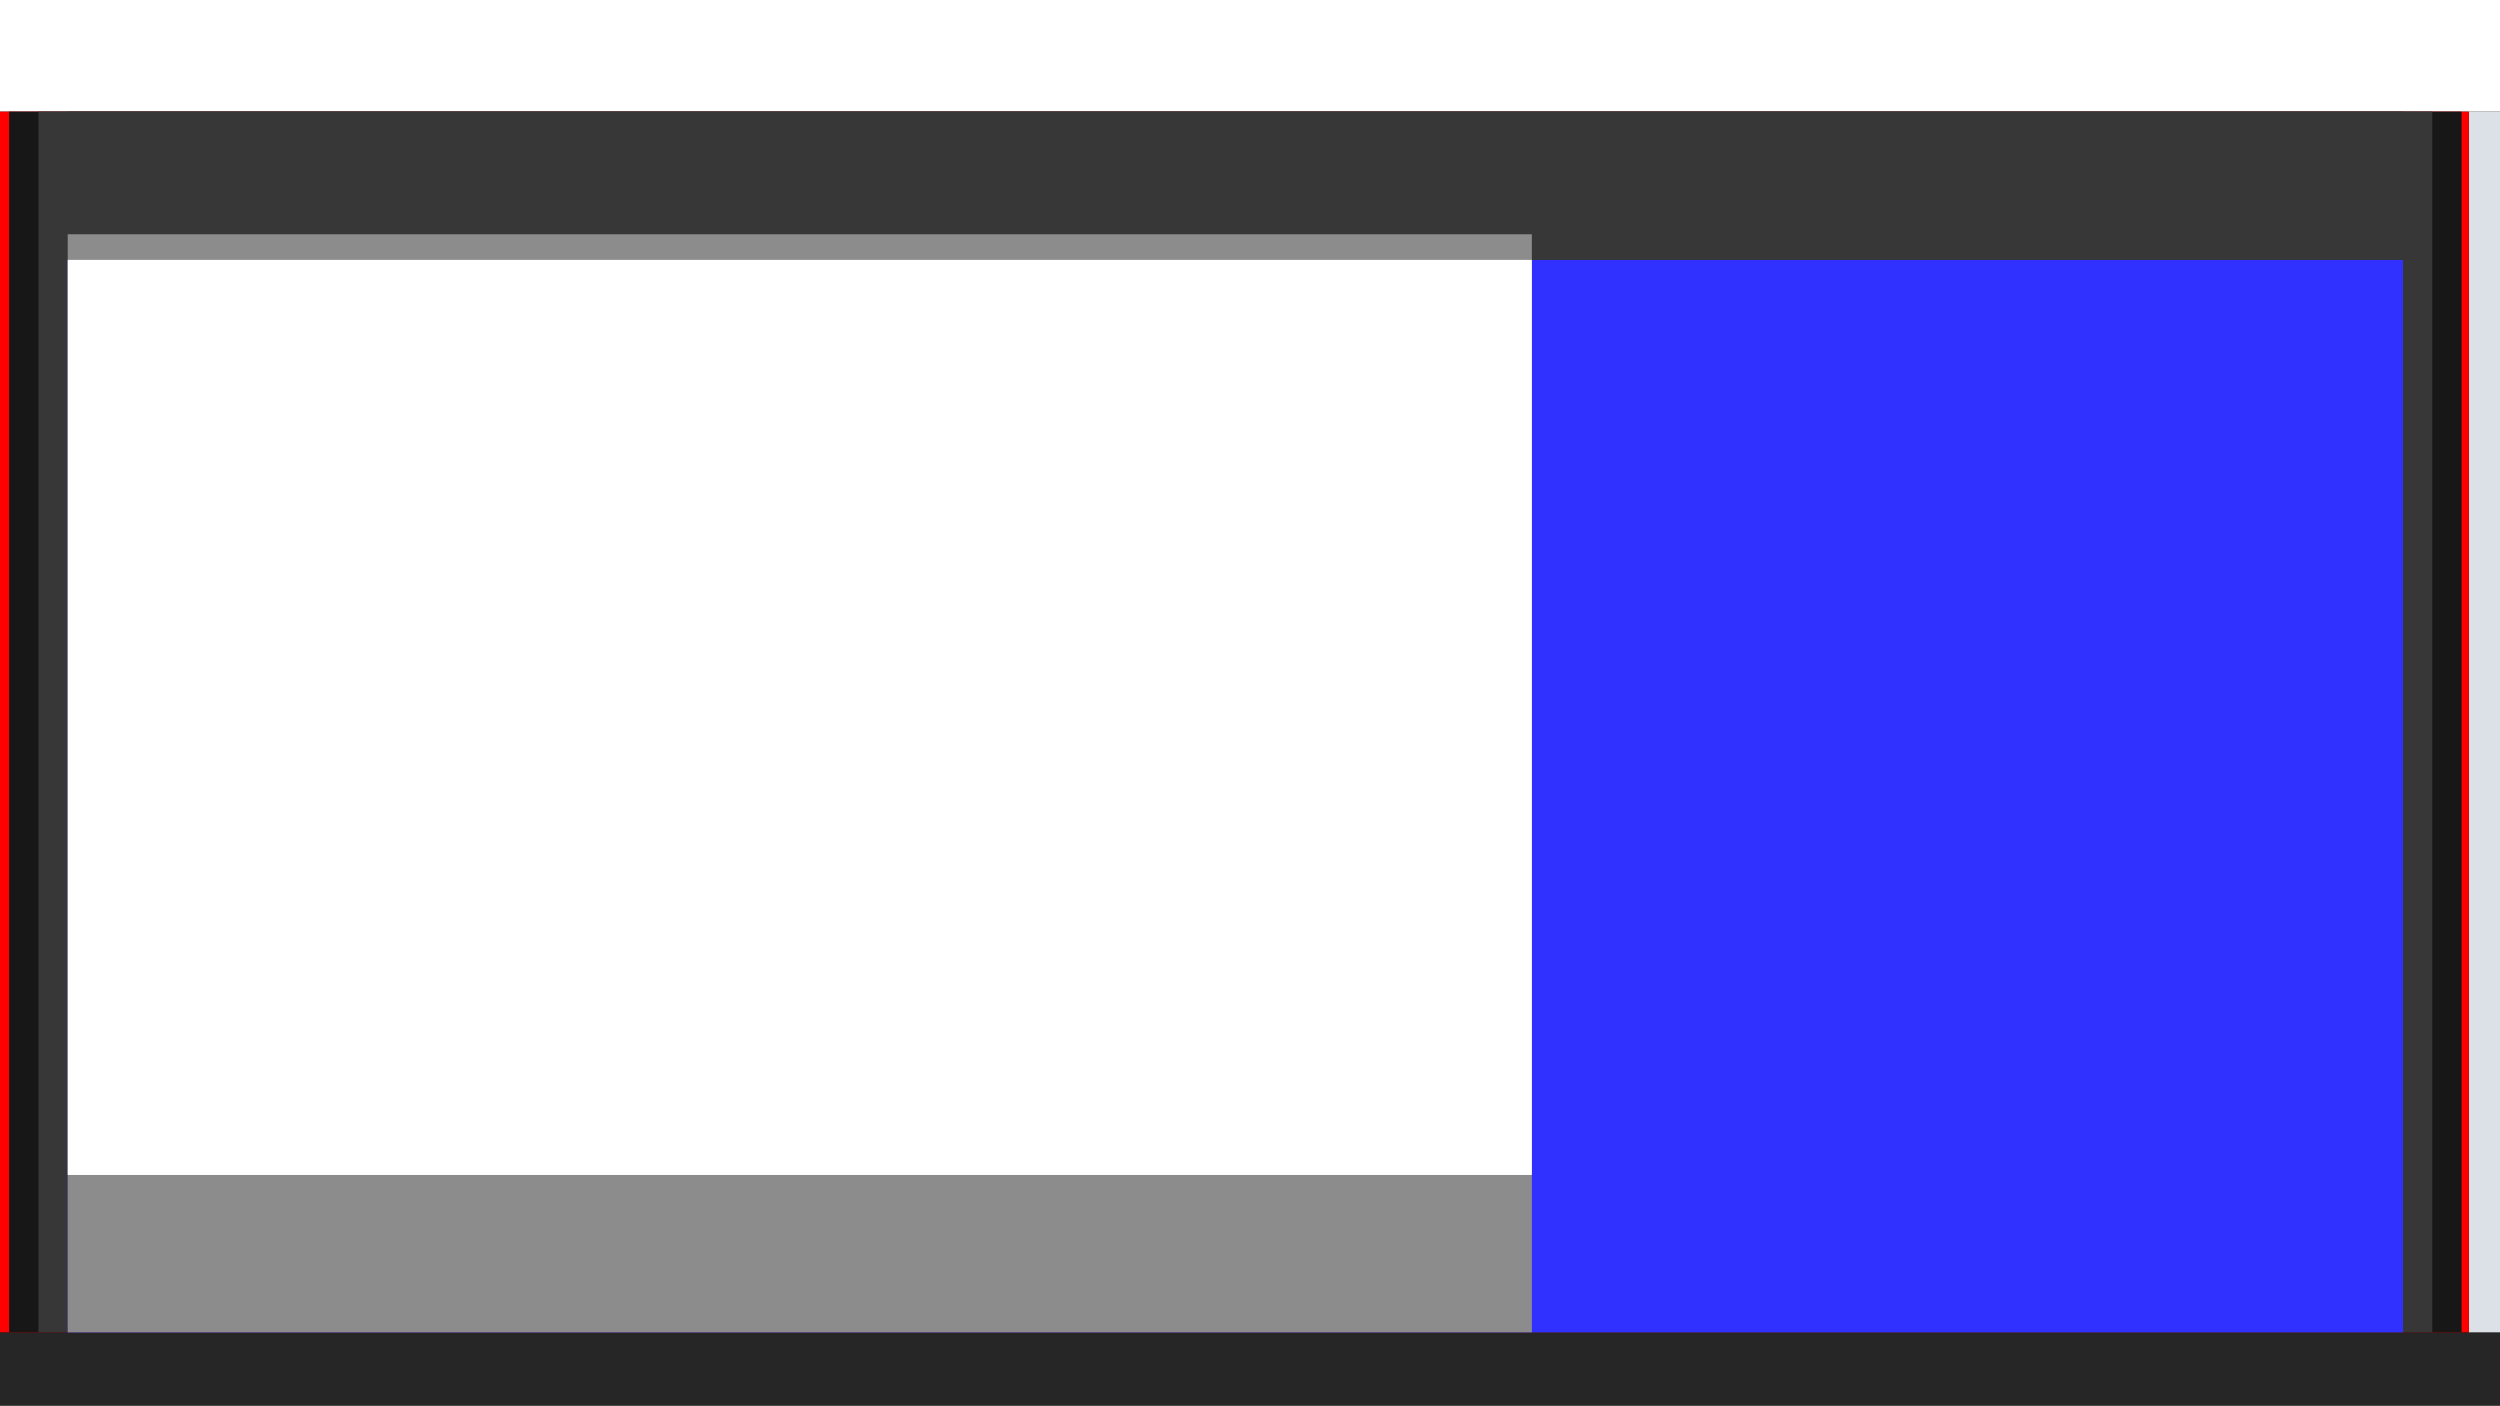 <?xml version="1.0"?>
<svg xmlns="http://www.w3.org/2000/svg" width="1366" height="768" viewBox="0 0 1366 768">
  <g color="#000">
    <path style="isolation:auto;mix-blend-mode:normal;solid-color:#000;solid-opacity:1;marker:none" d="M0 0h1366v768H0z" overflow="visible"/>
    <path style="isolation:auto;mix-blend-mode:normal;solid-color:#000;solid-opacity:1;marker:none" d="M0 728h1366v40H0z" overflow="visible" fill="#262626"/>
    <path style="isolation:auto;mix-blend-mode:normal;solid-color:#000;solid-opacity:1;marker:none" d="M1349 61h17v667h-17z" overflow="visible" fill="#dce1e7"/>
    <path d="M0 0h1366v61H0z" style="isolation:auto;mix-blend-mode:normal;solid-color:#000;solid-opacity:1;marker:none" overflow="visible" fill="#fff"/>
    <path d="M0 61h1349v667H0z" style="isolation:auto;mix-blend-mode:normal;solid-color:#000;solid-opacity:1;marker:none" overflow="visible" fill="red"/>
    <path style="isolation:auto;mix-blend-mode:normal;solid-color:#000;solid-opacity:1;marker:none" d="M5 61h1340v667H5z" overflow="visible" fill="#171717"/>
    <path d="M21 61h1308v667H21z" style="isolation:auto;mix-blend-mode:normal;solid-color:#000;solid-opacity:1;marker:none" overflow="visible" fill="#373737"/>
    <path d="M37 142h1276v586H37z" style="isolation:auto;mix-blend-mode:normal;solid-color:#000;solid-opacity:1;marker:none" overflow="visible" fill="#3030ff"/>
    <path style="isolation:auto;mix-blend-mode:normal;solid-color:#000;solid-opacity:1;marker:none" d="M37 142V61h1276v81z" overflow="visible" fill="#373737"/>
    <path d="M37 128h800v600H37z" style="isolation:auto;mix-blend-mode:normal;solid-color:#000;solid-opacity:1;marker:none" overflow="visible" fill="#8c8c8c"/>
    <path d="M37 142h800v500H37z" style="isolation:auto;mix-blend-mode:normal;solid-color:#000;solid-opacity:1;marker:none" overflow="visible" fill="#fff"/>
  </g>
</svg>
